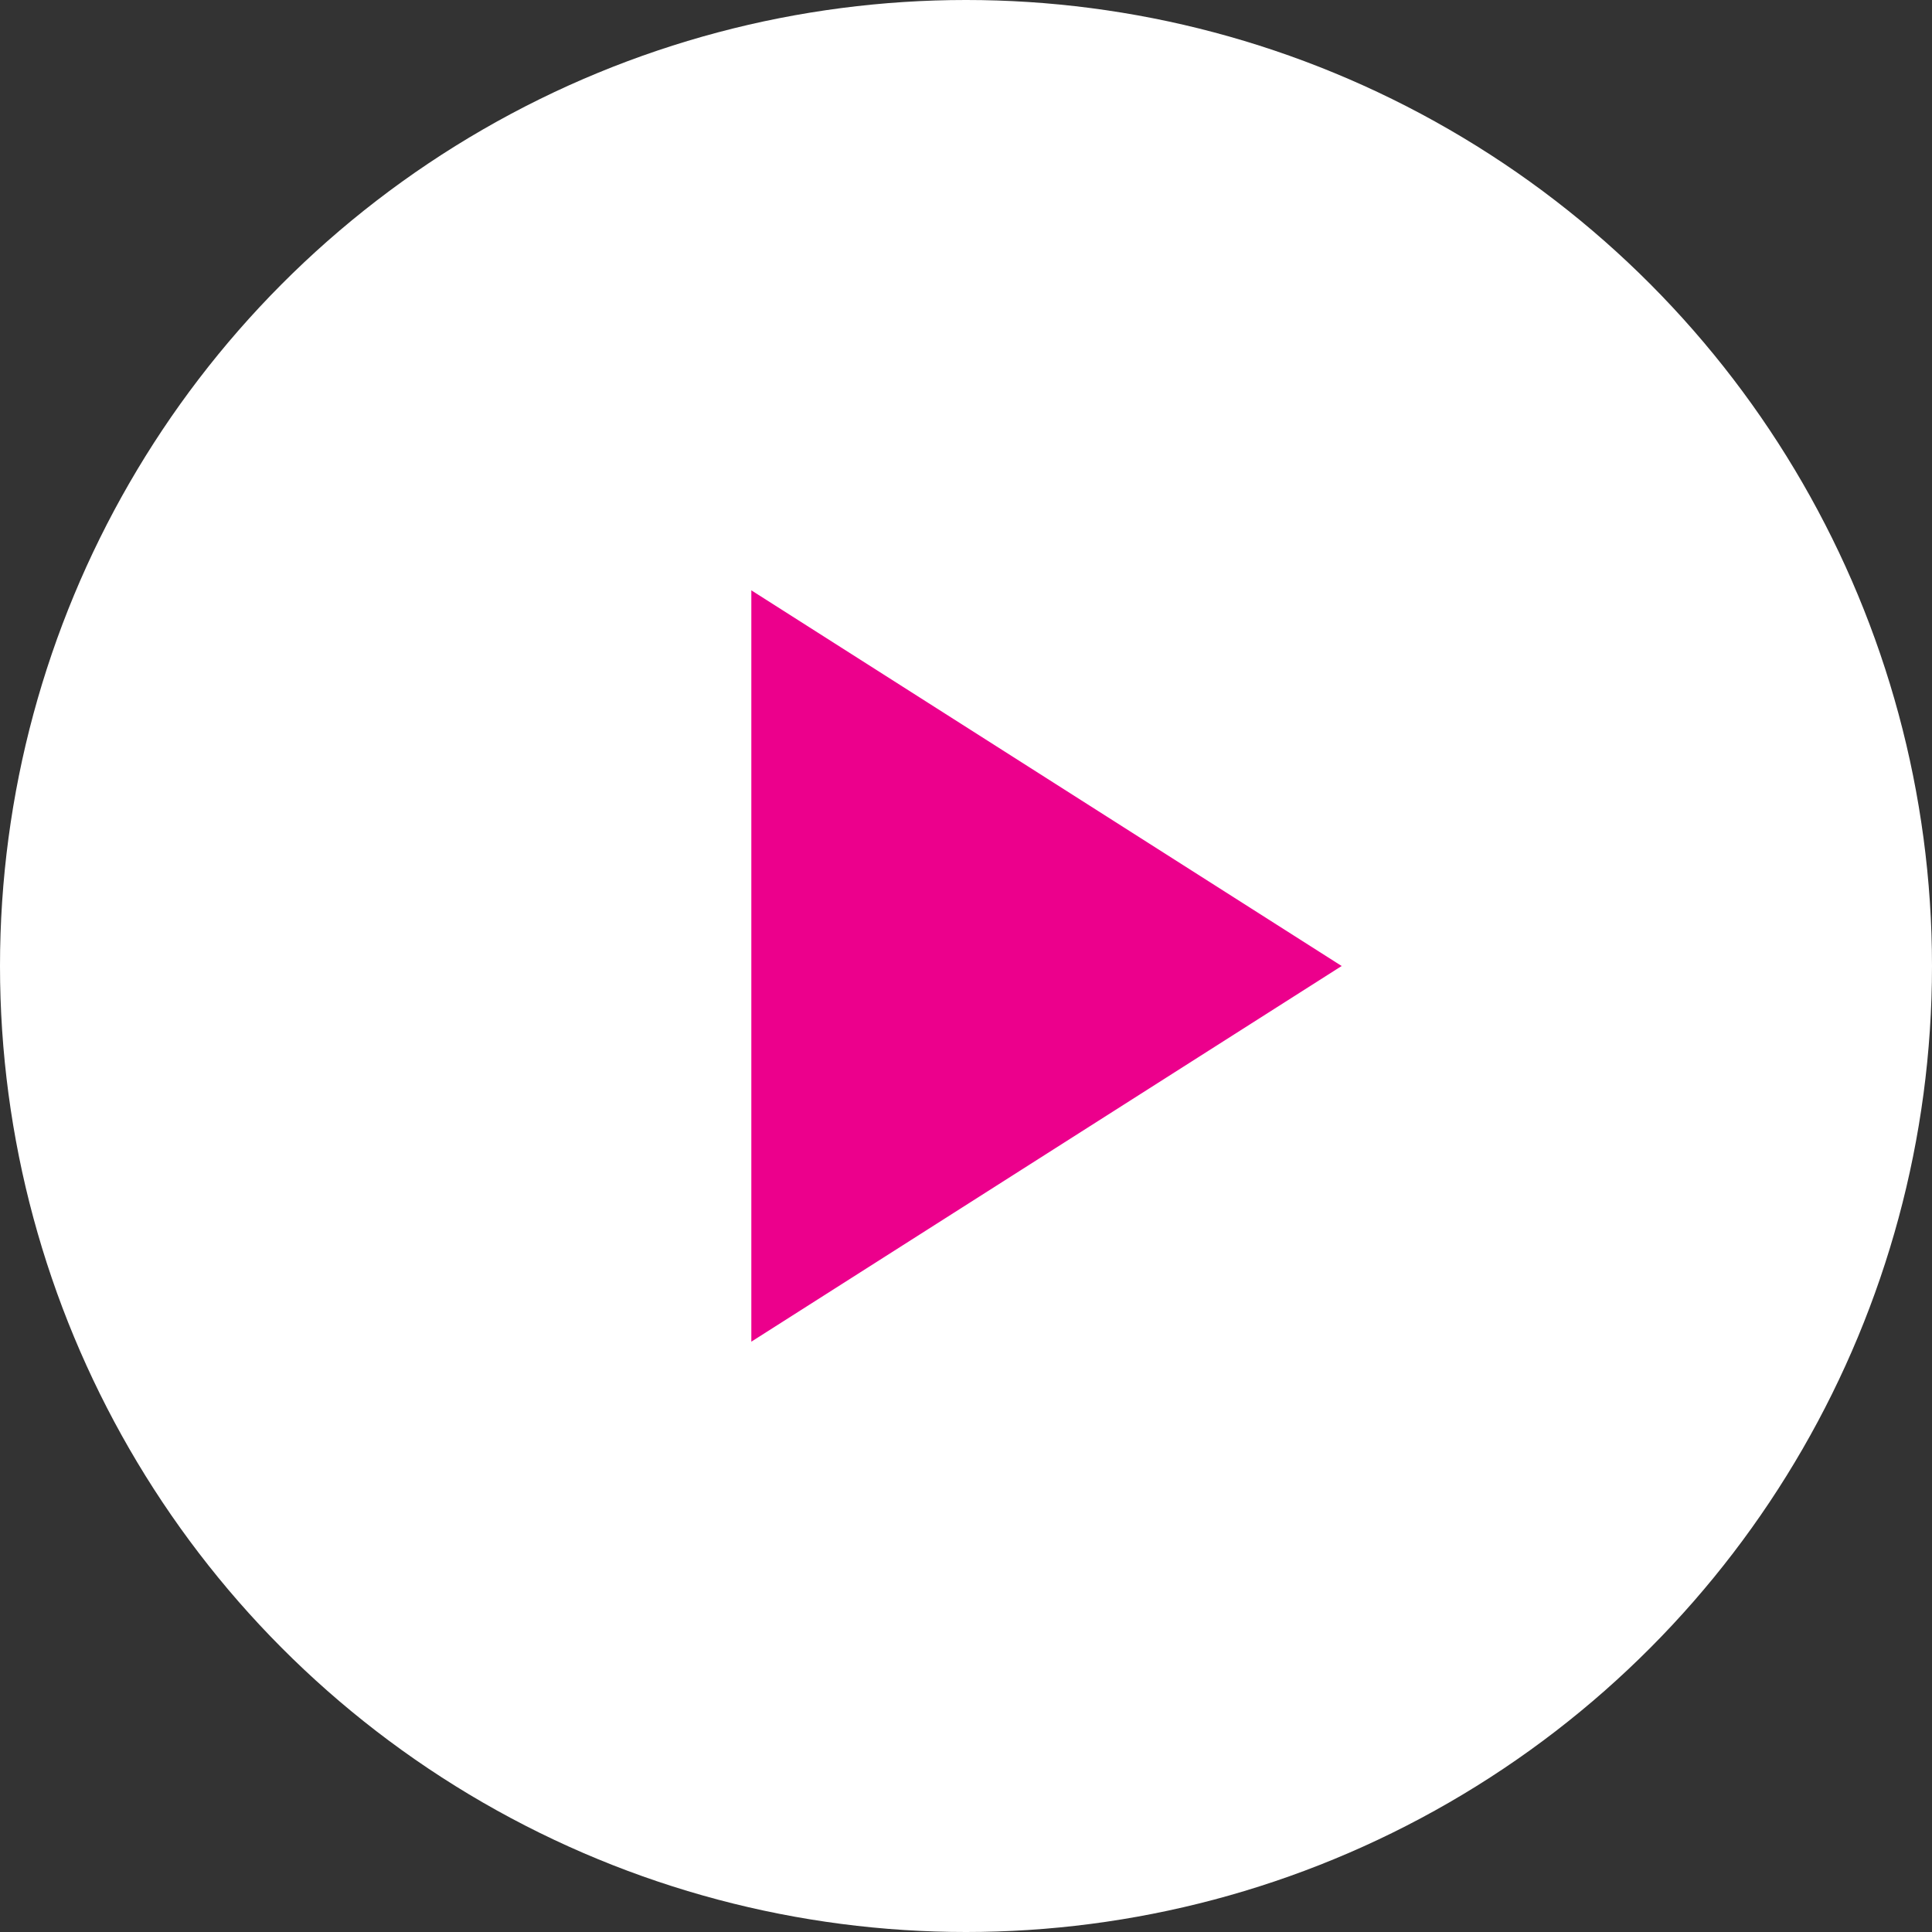<svg width="36" height="36" xmlns="http://www.w3.org/2000/svg"><rect width="100%" height="100%" fill="#333333" stroke="none"/><g fill="none" fill-rule="evenodd"><circle fill="#FFF" cx="18" cy="18" r="18"/><path fill="#EC008C" d="M25 18l-11 7V11z"/></g></svg>